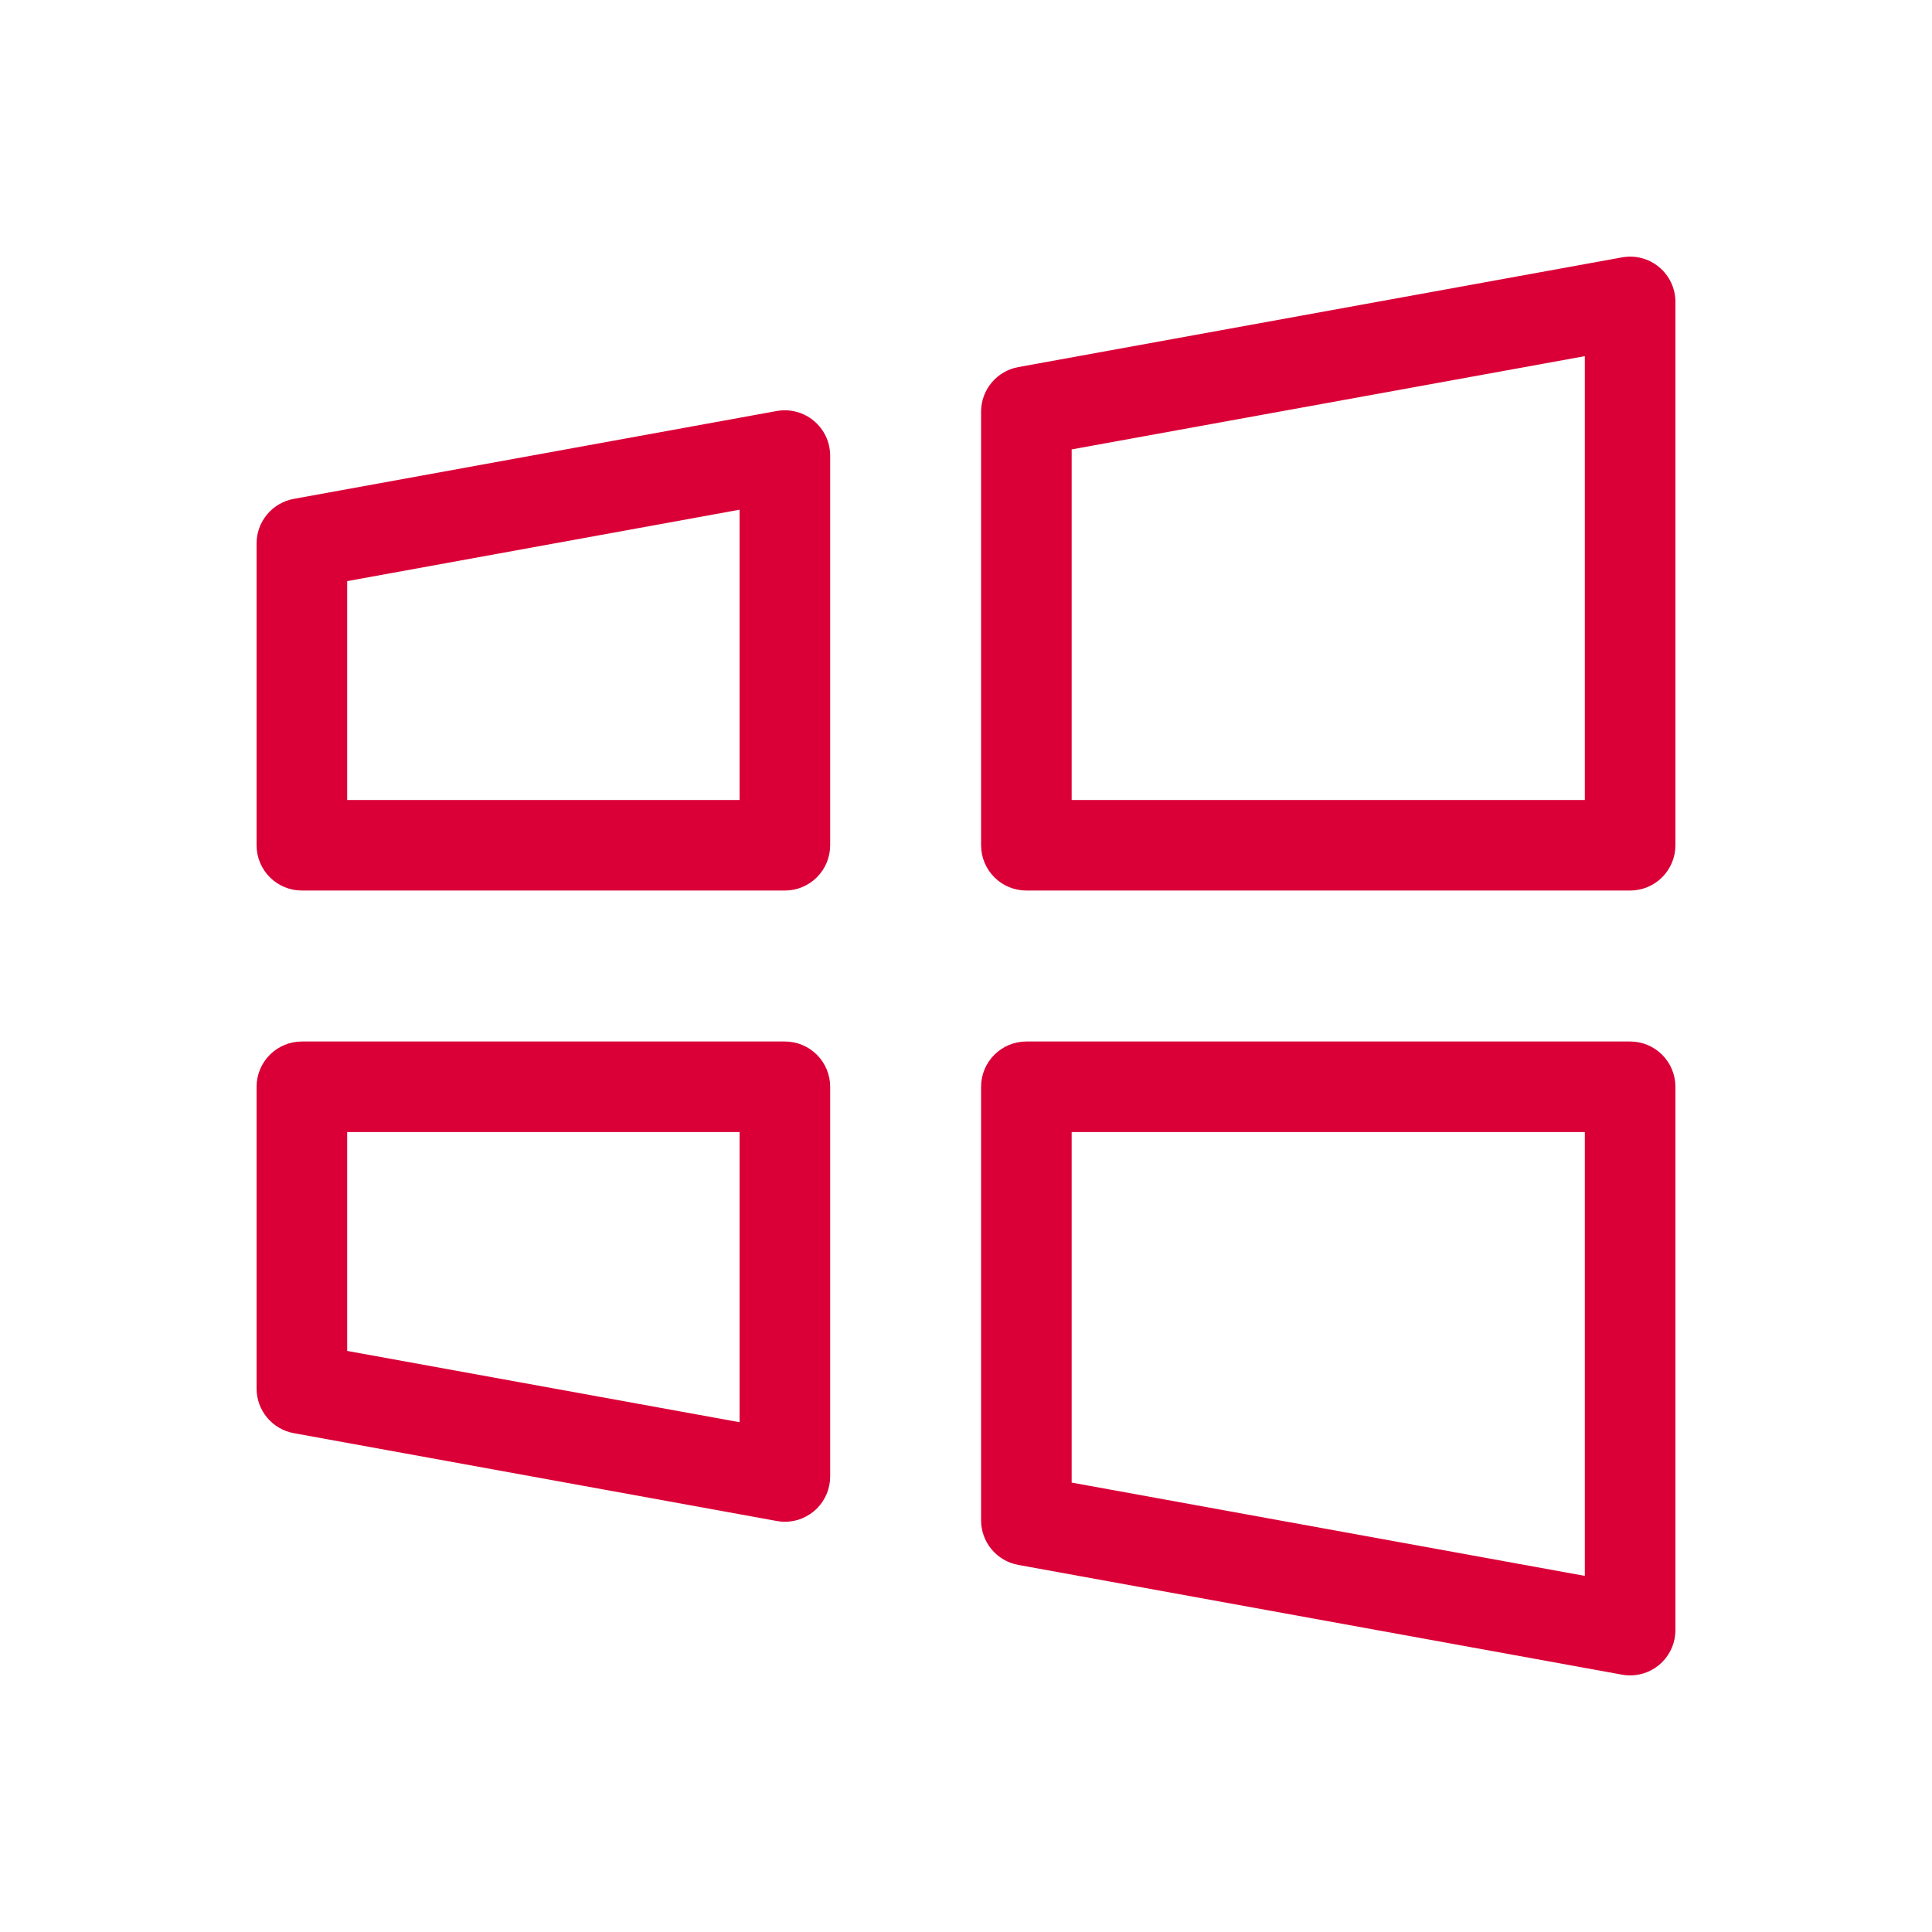 <svg width="52" height="52" viewBox="0 0 52 52" fill="none" xmlns="http://www.w3.org/2000/svg">
<path d="M43.875 28.032H27.625C27.302 28.032 26.992 28.16 26.763 28.389C26.535 28.617 26.406 28.927 26.406 29.25V40.92C26.406 41.206 26.506 41.482 26.689 41.702C26.872 41.921 27.127 42.069 27.408 42.12L43.658 45.074C43.729 45.088 43.802 45.094 43.875 45.094C44.198 45.094 44.508 44.966 44.737 44.737C44.965 44.509 45.094 44.199 45.094 43.875V29.25C45.094 28.927 44.965 28.617 44.737 28.389C44.508 28.16 44.198 28.032 43.875 28.032ZM42.656 42.415L28.844 39.904V30.469H42.656V42.415ZM21.125 28.032H8.125C7.802 28.032 7.492 28.16 7.263 28.389C7.035 28.617 6.906 28.927 6.906 29.25V37.375C6.906 37.661 7.007 37.937 7.19 38.156C7.373 38.375 7.627 38.523 7.908 38.574L20.908 40.938C20.979 40.951 21.052 40.958 21.125 40.959C21.448 40.959 21.758 40.83 21.987 40.602C22.215 40.373 22.344 40.063 22.344 39.74V29.25C22.344 28.927 22.215 28.617 21.987 28.389C21.758 28.16 21.448 28.032 21.125 28.032ZM19.906 38.279L9.344 36.36V30.469H19.906V38.279ZM44.655 7.189C44.518 7.075 44.358 6.992 44.185 6.947C44.013 6.902 43.833 6.895 43.658 6.927L27.408 9.88C27.127 9.931 26.872 10.079 26.689 10.299C26.506 10.518 26.406 10.795 26.406 11.081V22.75C26.406 23.074 26.535 23.384 26.763 23.612C26.992 23.841 27.302 23.969 27.625 23.969H43.875C44.198 23.969 44.508 23.841 44.737 23.612C44.965 23.384 45.094 23.074 45.094 22.75V8.125C45.094 7.947 45.054 7.77 44.979 7.608C44.903 7.446 44.792 7.303 44.655 7.189ZM42.656 21.532H28.844V12.096L42.656 9.586V21.532ZM21.905 11.327C21.768 11.212 21.608 11.129 21.436 11.084C21.263 11.038 21.083 11.031 20.908 11.062L7.908 13.427C7.627 13.478 7.373 13.626 7.19 13.845C7.007 14.064 6.906 14.34 6.906 14.625V22.75C6.906 23.074 7.035 23.384 7.263 23.612C7.492 23.841 7.802 23.969 8.125 23.969H21.125C21.448 23.969 21.758 23.841 21.987 23.612C22.215 23.384 22.344 23.074 22.344 22.75V12.261C22.343 12.083 22.304 11.906 22.228 11.745C22.152 11.584 22.042 11.441 21.905 11.327ZM19.906 21.532H9.344V15.641L19.906 13.719V21.532Z" fill="#DA0037"/>
</svg>
